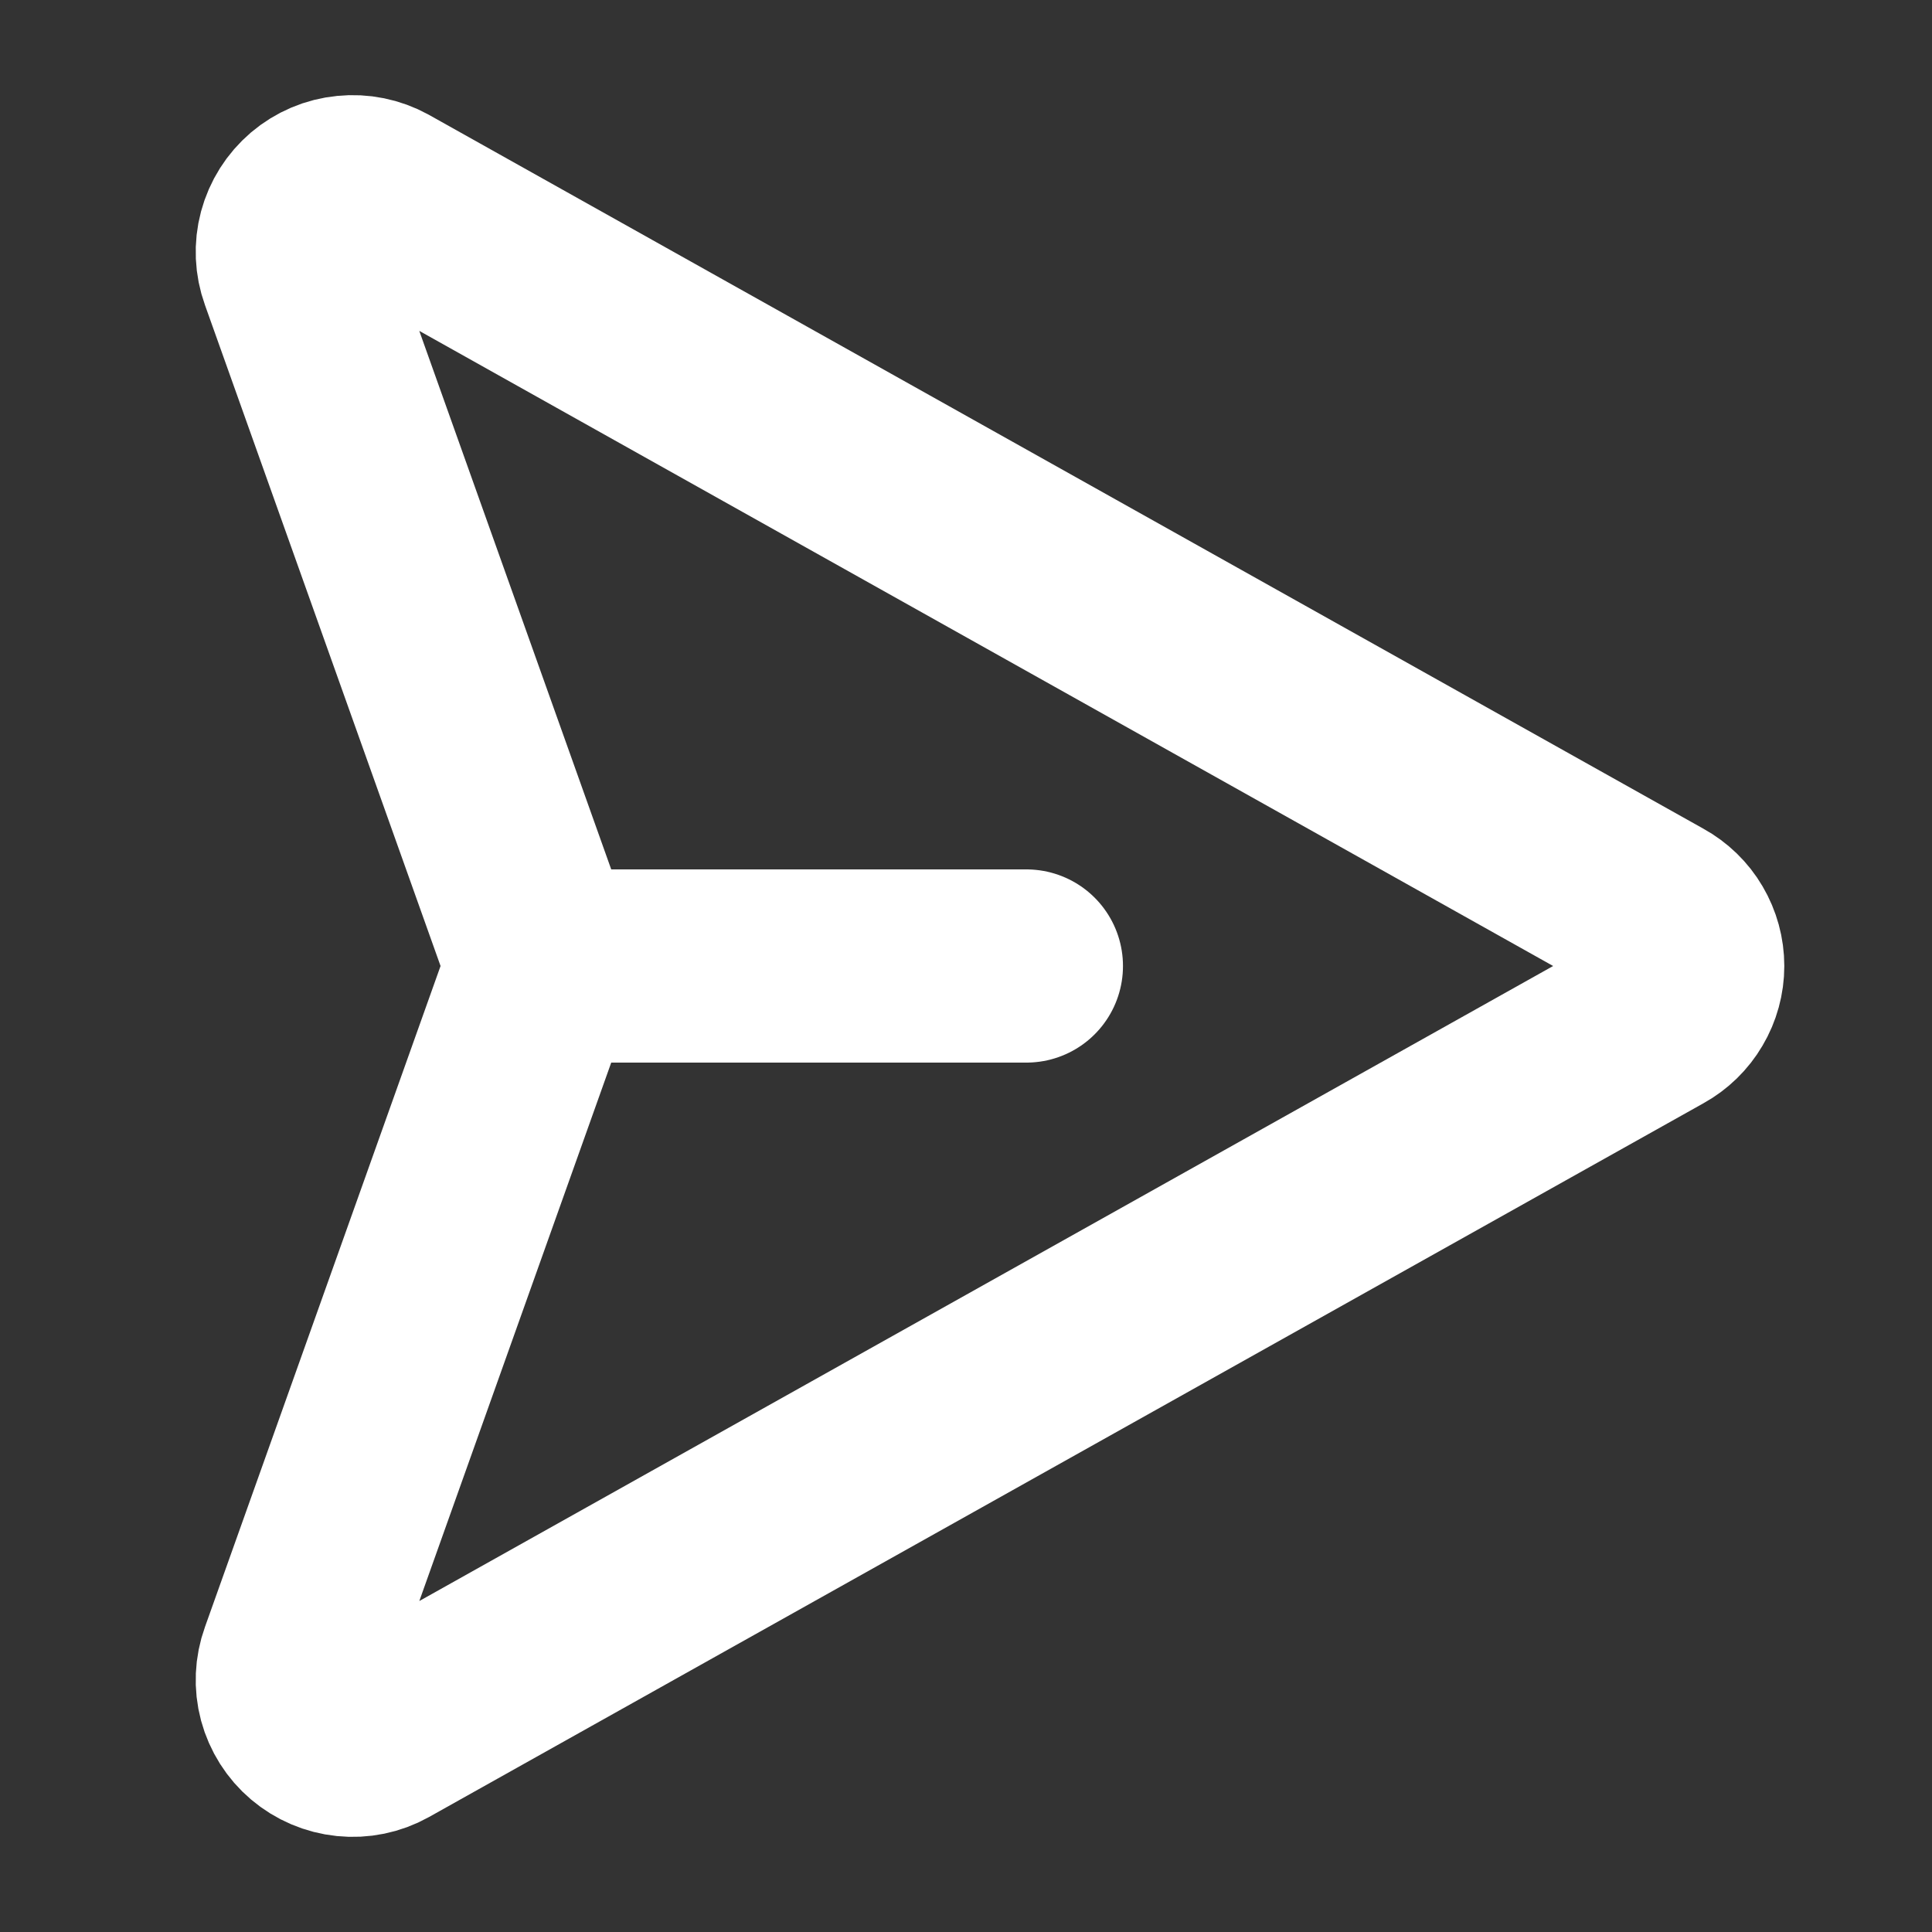<svg width="20" height="20" viewBox="0 0 20 20" fill="none" xmlns="http://www.w3.org/2000/svg">
<rect x="0" y="0" width="20" height="20" fill="#333333" stroke="none"/>
<path d="M17.148 9.453L3.953 2.062C3.842 2.001 3.715 1.975 3.589 1.988C3.462 2 3.343 2.051 3.246 2.133C3.149 2.216 3.08 2.325 3.047 2.448C3.014 2.571 3.02 2.701 3.063 2.82L5.547 9.789C5.602 9.924 5.602 10.075 5.547 10.211L3.063 17.18C3.02 17.299 3.014 17.429 3.047 17.552C3.08 17.674 3.149 17.784 3.246 17.866C3.343 17.948 3.462 17.999 3.589 18.012C3.715 18.025 3.842 17.999 3.953 17.937L17.148 10.547C17.246 10.493 17.328 10.413 17.384 10.317C17.441 10.221 17.471 10.111 17.471 10C17.471 9.888 17.441 9.779 17.384 9.682C17.328 9.586 17.246 9.507 17.148 9.453V9.453Z" stroke="white" stroke-width="2" stroke-linecap="round" stroke-linejoin="round"/>
<path d="M5.625 10H10.625" stroke="white" stroke-width="2" stroke-linecap="round" stroke-linejoin="round"/>
</svg>
